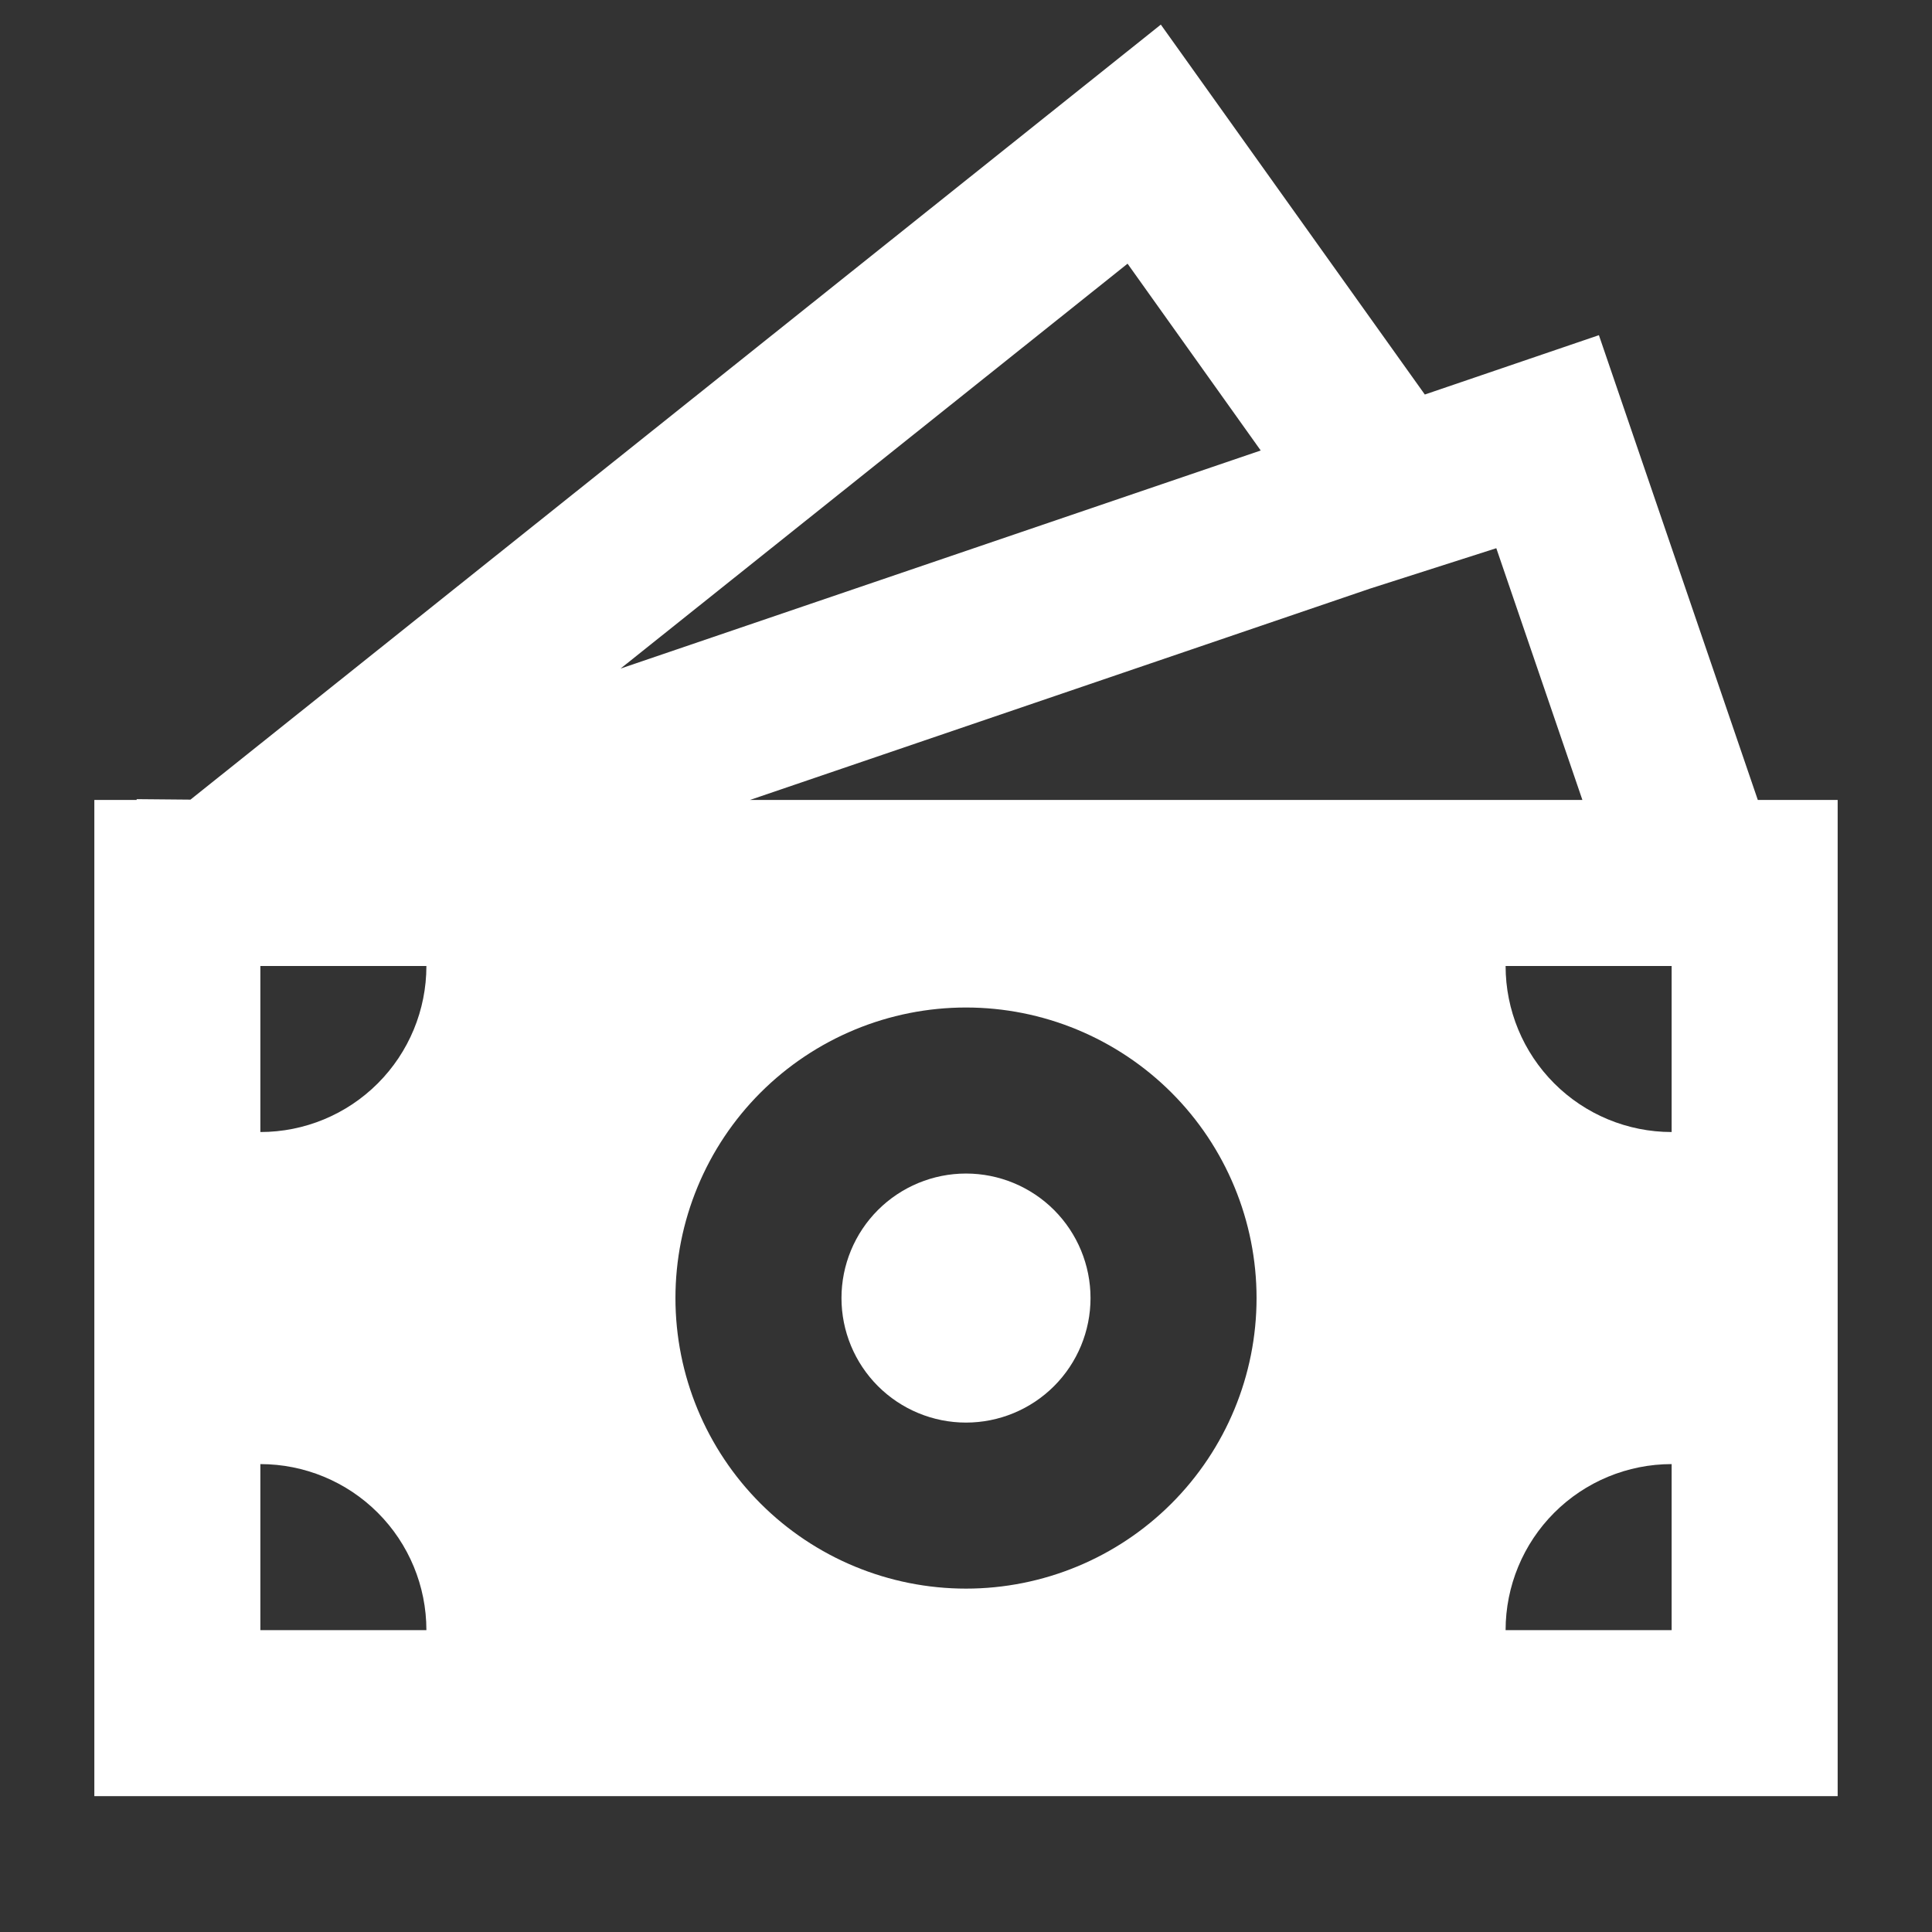 <svg width="64" height="64" viewBox="0 0 64 64" fill="none" xmlns="http://www.w3.org/2000/svg">
<rect x="0" y="0" width="64" height="64" fill="#333333" stroke="none"/>
<path d="M36.125 43C36.125 44.094 35.69 45.143 34.917 45.917C34.143 46.69 33.094 47.125 32 47.125C30.906 47.125 29.857 46.69 29.083 45.917C28.31 45.143 27.875 44.094 27.875 43C27.875 41.906 28.31 40.857 29.083 40.083C29.857 39.31 30.906 38.875 32 38.875C33.094 38.875 34.143 39.31 34.917 40.083C35.69 40.857 36.125 41.906 36.125 43Z" fill="white"/>
<path d="M38.454 0.815L47.199 13.069L52.966 11.103L58.23 26.5H60.875V59.5H3.125V26.5H4.527V26.473L6.309 26.489L38.454 0.815ZM24.842 26.5H52.419L49.567 18.16L45.382 19.499L24.842 26.5ZM20.557 22.147L41.763 14.923L37.352 8.735L20.557 22.147ZM14.125 32H8.625V37.5C10.084 37.5 11.483 36.921 12.514 35.889C13.546 34.858 14.125 33.459 14.125 32ZM41.625 43C41.625 41.736 41.376 40.485 40.892 39.317C40.409 38.149 39.7 37.088 38.806 36.194C37.912 35.301 36.851 34.592 35.683 34.108C34.516 33.624 33.264 33.375 32 33.375C30.736 33.375 29.484 33.624 28.317 34.108C27.149 34.592 26.088 35.301 25.194 36.194C24.3 37.088 23.591 38.149 23.108 39.317C22.624 40.485 22.375 41.736 22.375 43C22.375 45.553 23.389 48.001 25.194 49.806C26.999 51.611 29.447 52.625 32 52.625C34.553 52.625 37.001 51.611 38.806 49.806C40.611 48.001 41.625 45.553 41.625 43ZM55.375 54V48.5C53.916 48.5 52.517 49.08 51.486 50.111C50.455 51.143 49.875 52.542 49.875 54H55.375ZM49.875 32C49.875 33.459 50.455 34.858 51.486 35.889C52.517 36.921 53.916 37.5 55.375 37.5V32H49.875ZM8.625 54H14.125C14.125 52.542 13.546 51.143 12.514 50.111C11.483 49.08 10.084 48.5 8.625 48.5V54Z" fill="white"/>
</svg>
